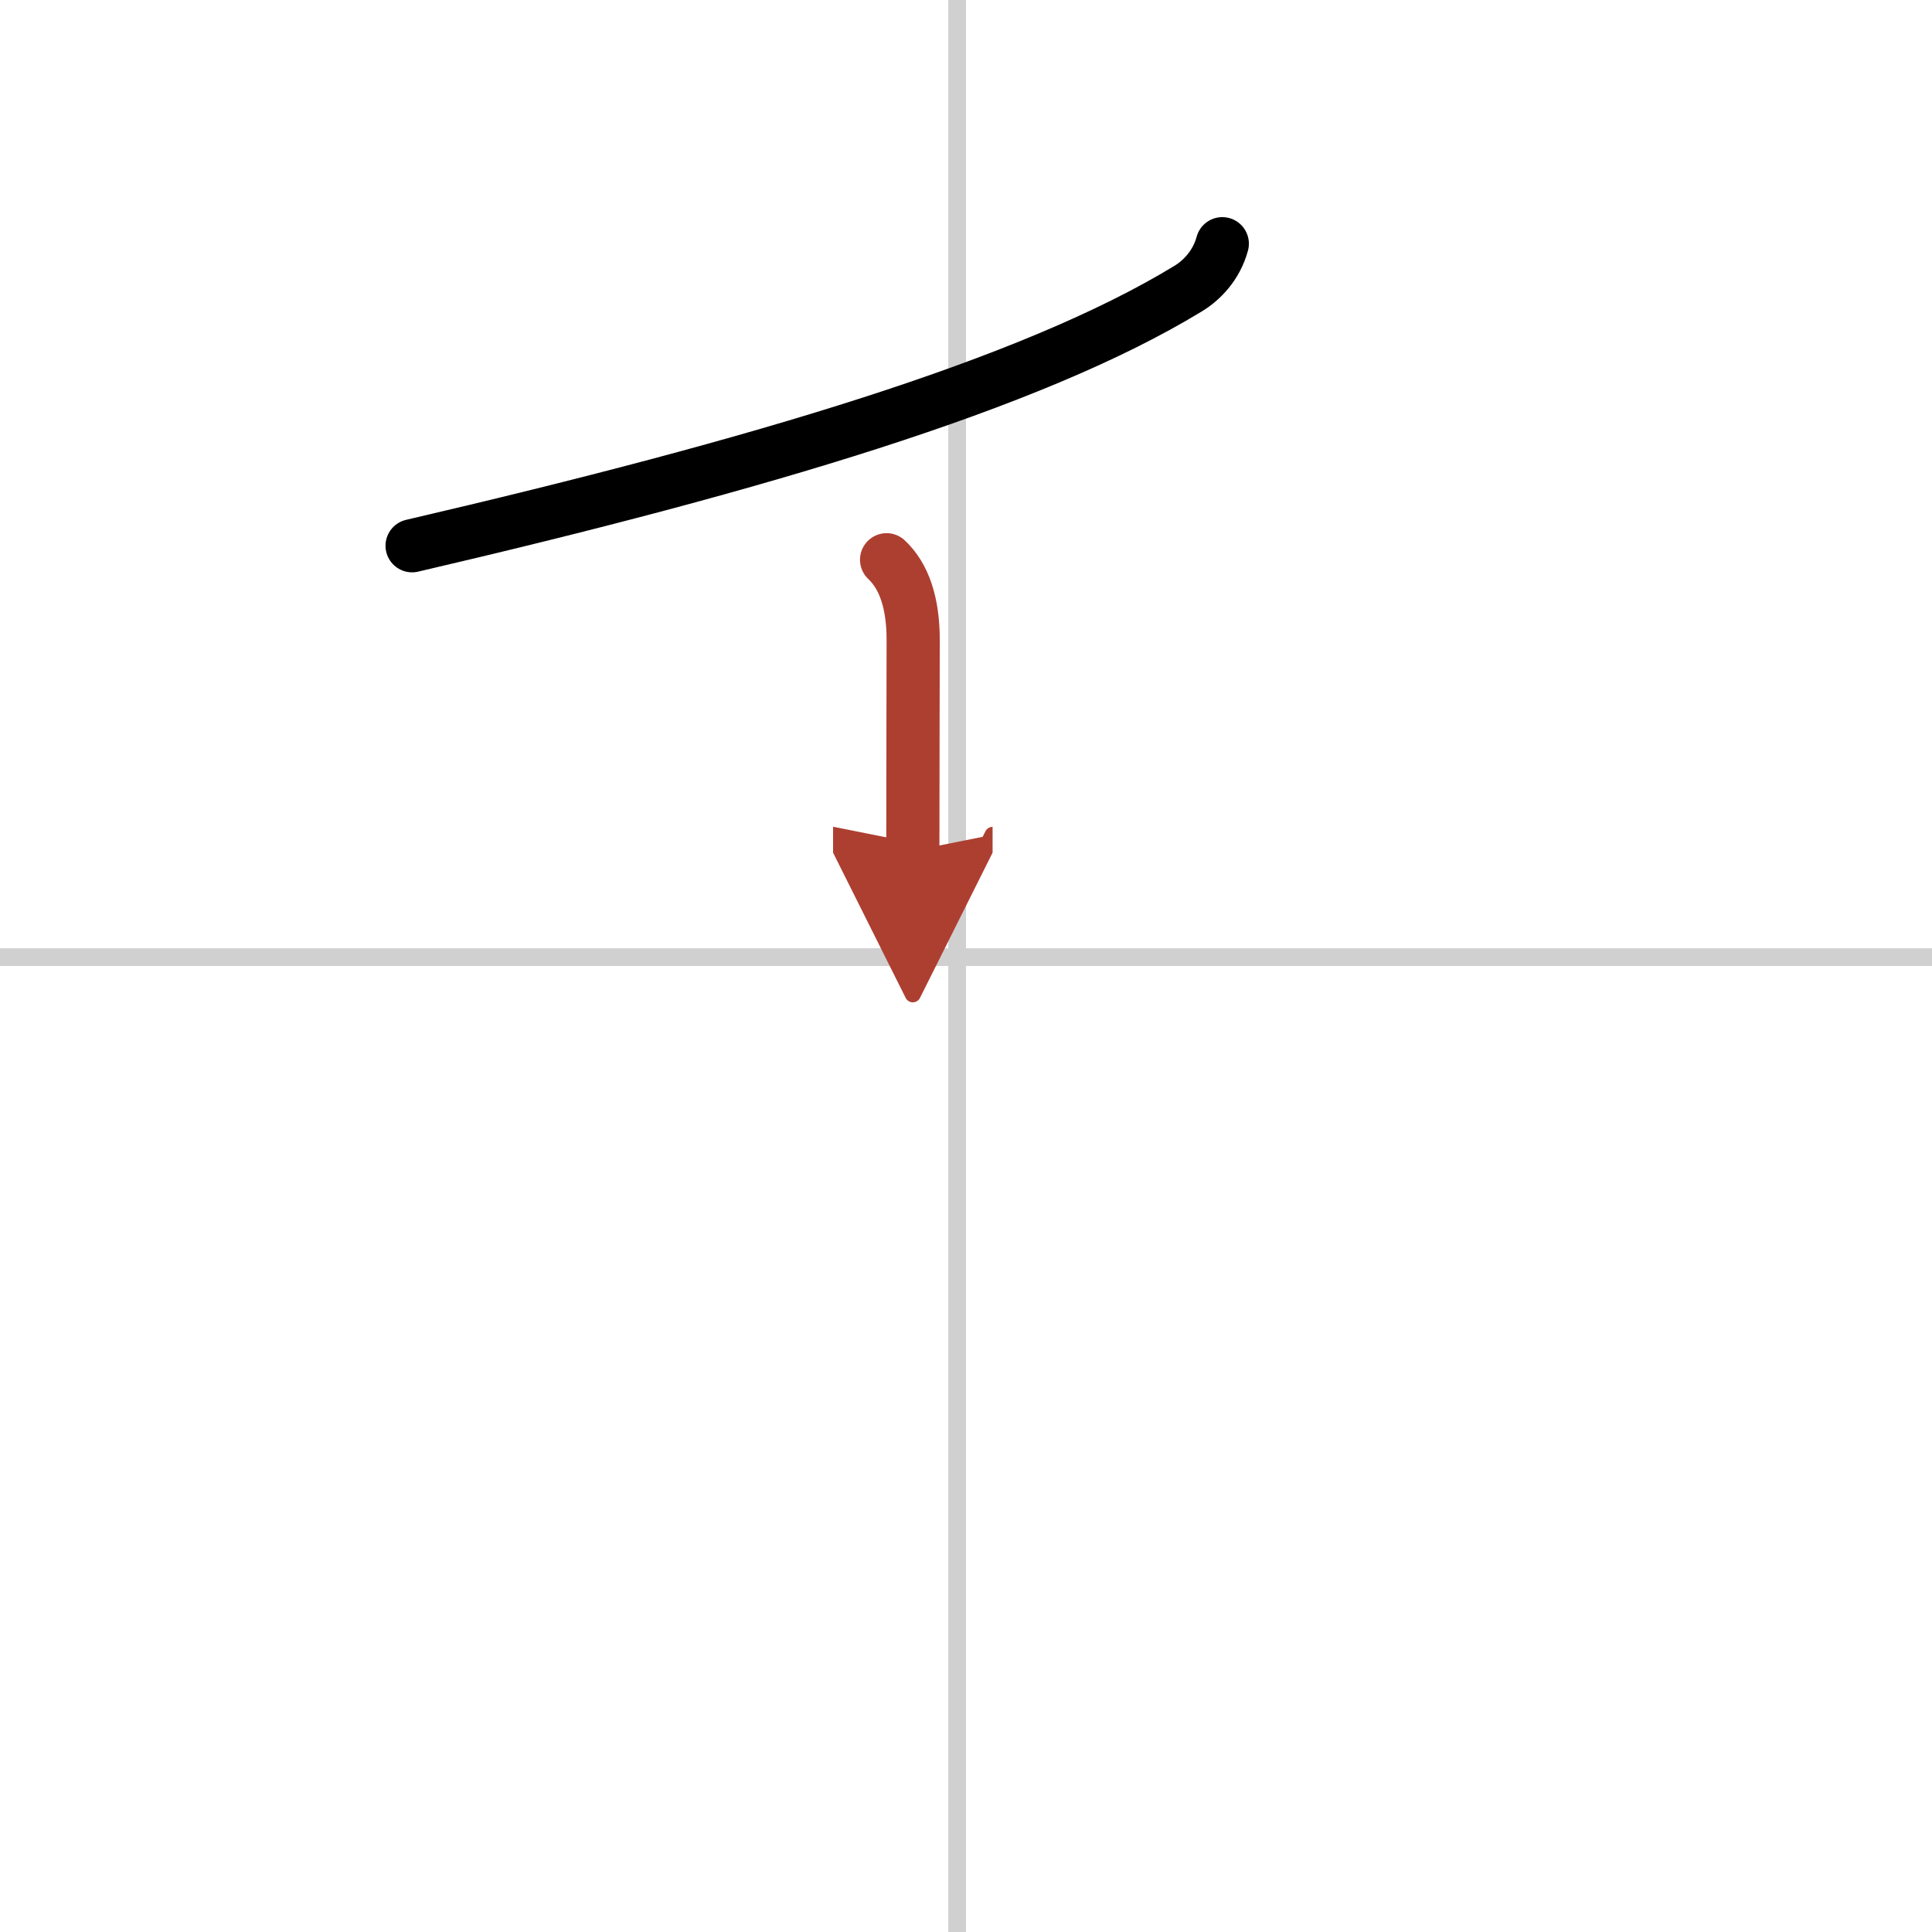 <svg width="400" height="400" viewBox="0 0 109 109" xmlns="http://www.w3.org/2000/svg"><defs><marker id="a" markerWidth="4" orient="auto" refX="1" refY="5" viewBox="0 0 10 10"><polyline points="0 0 10 5 0 10 1 5" fill="#ad3f31" stroke="#ad3f31"/></marker></defs><g fill="none" stroke="#000" stroke-linecap="round" stroke-linejoin="round" stroke-width="3"><rect width="100%" height="100%" fill="#fff" stroke="#fff"/><line x1="54" x2="54" y2="109" stroke="#d0d0d0" stroke-width="1"/><line x2="109" y1="54" y2="54" stroke="#d0d0d0" stroke-width="1"/><path d="m68.96 13.75c-0.34 1.25-1.19 2.09-1.94 2.54-8.86 5.4-24.27 9.96-43.77 14.5"/><path d="m50.02 31.58c0.98 0.92 1.5 2.42 1.5 4.52 0 3.15-0.02 6.94-0.02 11.9" marker-end="url(#a)" stroke="#ad3f31"/></g></svg>
